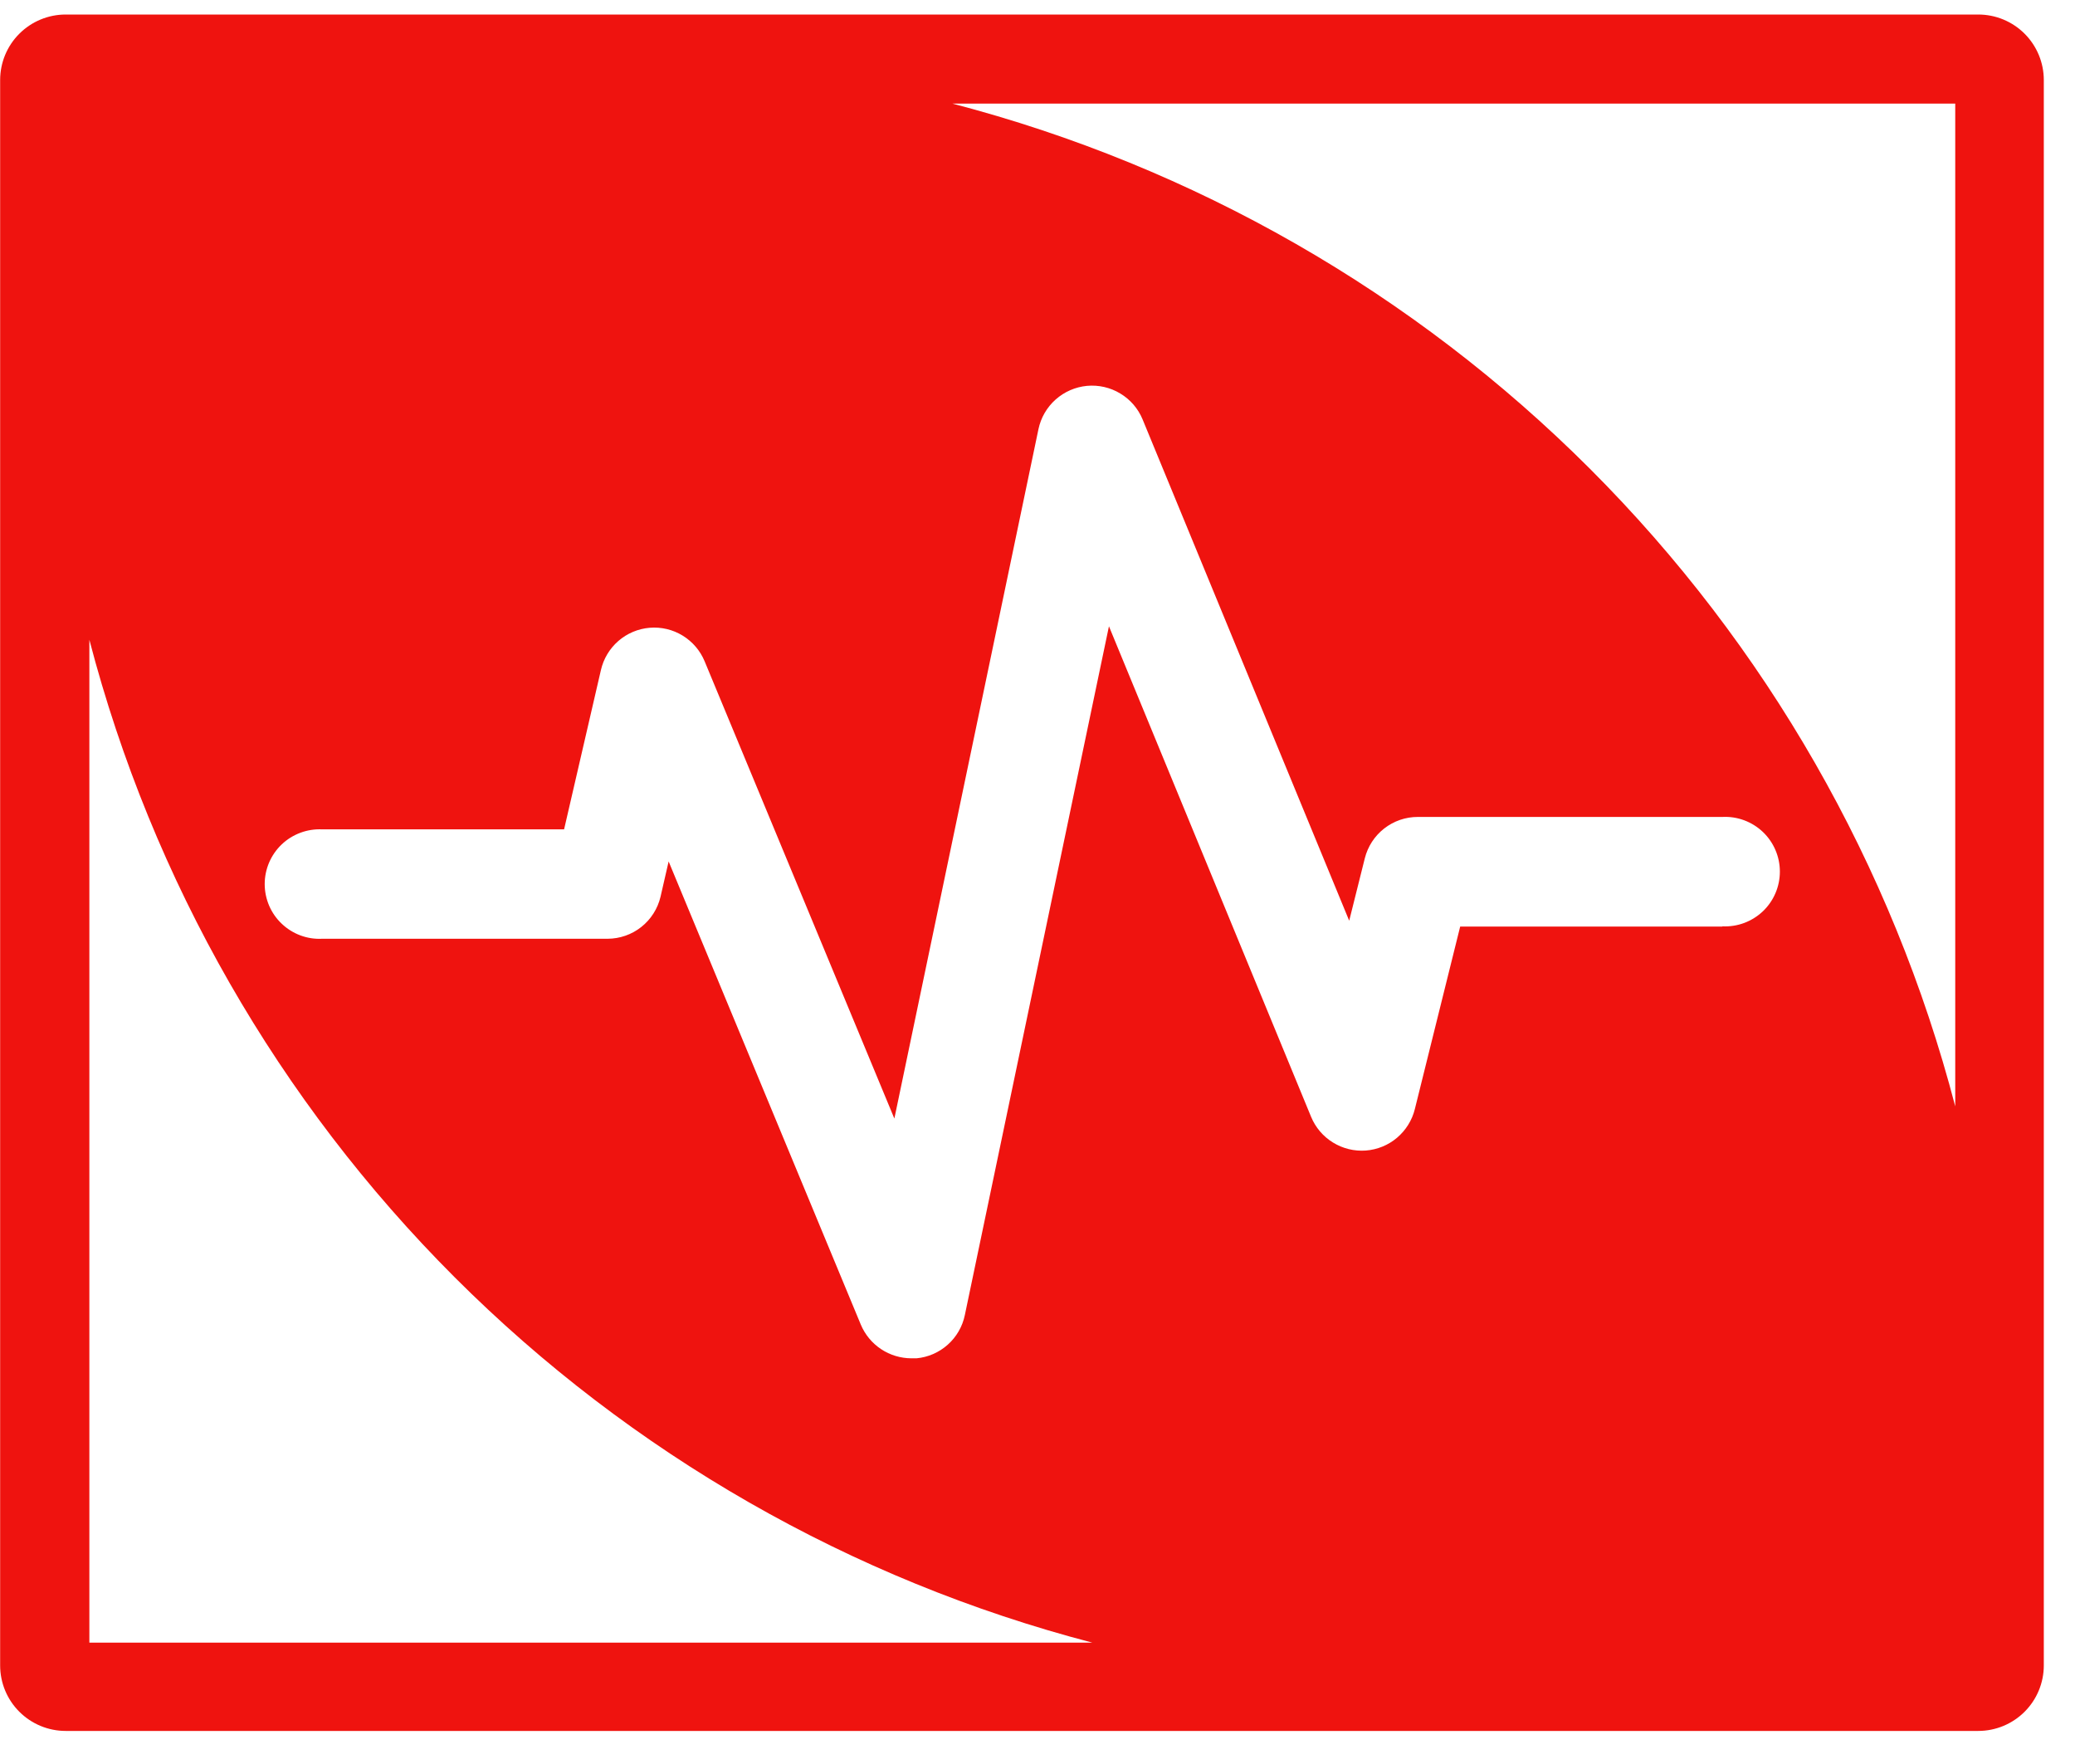 <svg width="60" height="51" viewBox="0 0 60 51" fill="none" xmlns="http://www.w3.org/2000/svg">
<path d="M57.203 0.42H1.898C1.396 0.42 0.914 0.62 0.559 0.975C0.203 1.33 0.004 1.812 0.004 2.314V48.15C0.004 48.652 0.203 49.134 0.559 49.489C0.914 49.844 1.396 50.044 1.898 50.044H57.203C57.706 50.044 58.188 49.844 58.543 49.489C58.898 49.134 59.098 48.652 59.098 48.15V2.314C59.098 1.812 58.898 1.33 58.543 0.975C58.188 0.62 57.706 0.42 57.203 0.42ZM2.584 47.491V18.497C4.405 25.471 8.052 31.834 13.149 36.93C18.247 42.026 24.61 45.671 31.585 47.491H2.584ZM49.798 26.789H42.222L40.911 32.066C40.831 32.389 40.65 32.679 40.395 32.895C40.141 33.11 39.825 33.239 39.492 33.264C39.159 33.288 38.828 33.207 38.544 33.032C38.26 32.858 38.038 32.597 37.911 32.289L32.066 18.107L27.899 38.021C27.831 38.351 27.658 38.651 27.406 38.876C27.155 39.101 26.837 39.24 26.501 39.271H26.354C26.041 39.27 25.736 39.178 25.476 39.005C25.215 38.831 25.012 38.585 24.891 38.297L19.334 24.906L19.099 25.929C19.017 26.273 18.822 26.58 18.544 26.8C18.267 27.02 17.923 27.14 17.569 27.141H9.315C9.101 27.152 8.887 27.119 8.686 27.044C8.485 26.969 8.301 26.854 8.146 26.706C7.99 26.559 7.867 26.381 7.782 26.184C7.698 25.986 7.654 25.774 7.654 25.56C7.654 25.345 7.698 25.133 7.782 24.936C7.867 24.739 7.99 24.561 8.146 24.413C8.301 24.265 8.485 24.151 8.686 24.076C8.887 24.001 9.101 23.968 9.315 23.978H16.311L17.376 19.372C17.451 19.045 17.628 18.751 17.881 18.531C18.134 18.311 18.451 18.178 18.785 18.15C19.119 18.122 19.453 18.201 19.739 18.376C20.025 18.551 20.248 18.812 20.376 19.122L25.861 32.339L30.028 12.406C30.098 12.075 30.272 11.775 30.524 11.551C30.776 11.326 31.094 11.188 31.43 11.156C31.767 11.125 32.105 11.202 32.394 11.377C32.684 11.551 32.91 11.813 33.039 12.126L39.013 26.619L39.464 24.816C39.55 24.473 39.747 24.17 40.025 23.953C40.303 23.736 40.646 23.618 40.998 23.619H49.806C50.02 23.608 50.234 23.641 50.435 23.716C50.636 23.791 50.819 23.905 50.975 24.053C51.13 24.201 51.254 24.379 51.338 24.576C51.423 24.773 51.466 24.985 51.466 25.2C51.466 25.414 51.423 25.627 51.338 25.824C51.254 26.021 51.13 26.199 50.975 26.347C50.819 26.494 50.636 26.609 50.435 26.684C50.234 26.759 50.02 26.792 49.806 26.782L49.798 26.789ZM56.537 31.986C54.718 25.013 51.072 18.651 45.976 13.555C40.88 8.459 34.517 4.815 27.543 2.996H56.537V31.986Z" fill="#EF130F"/>
</svg>

